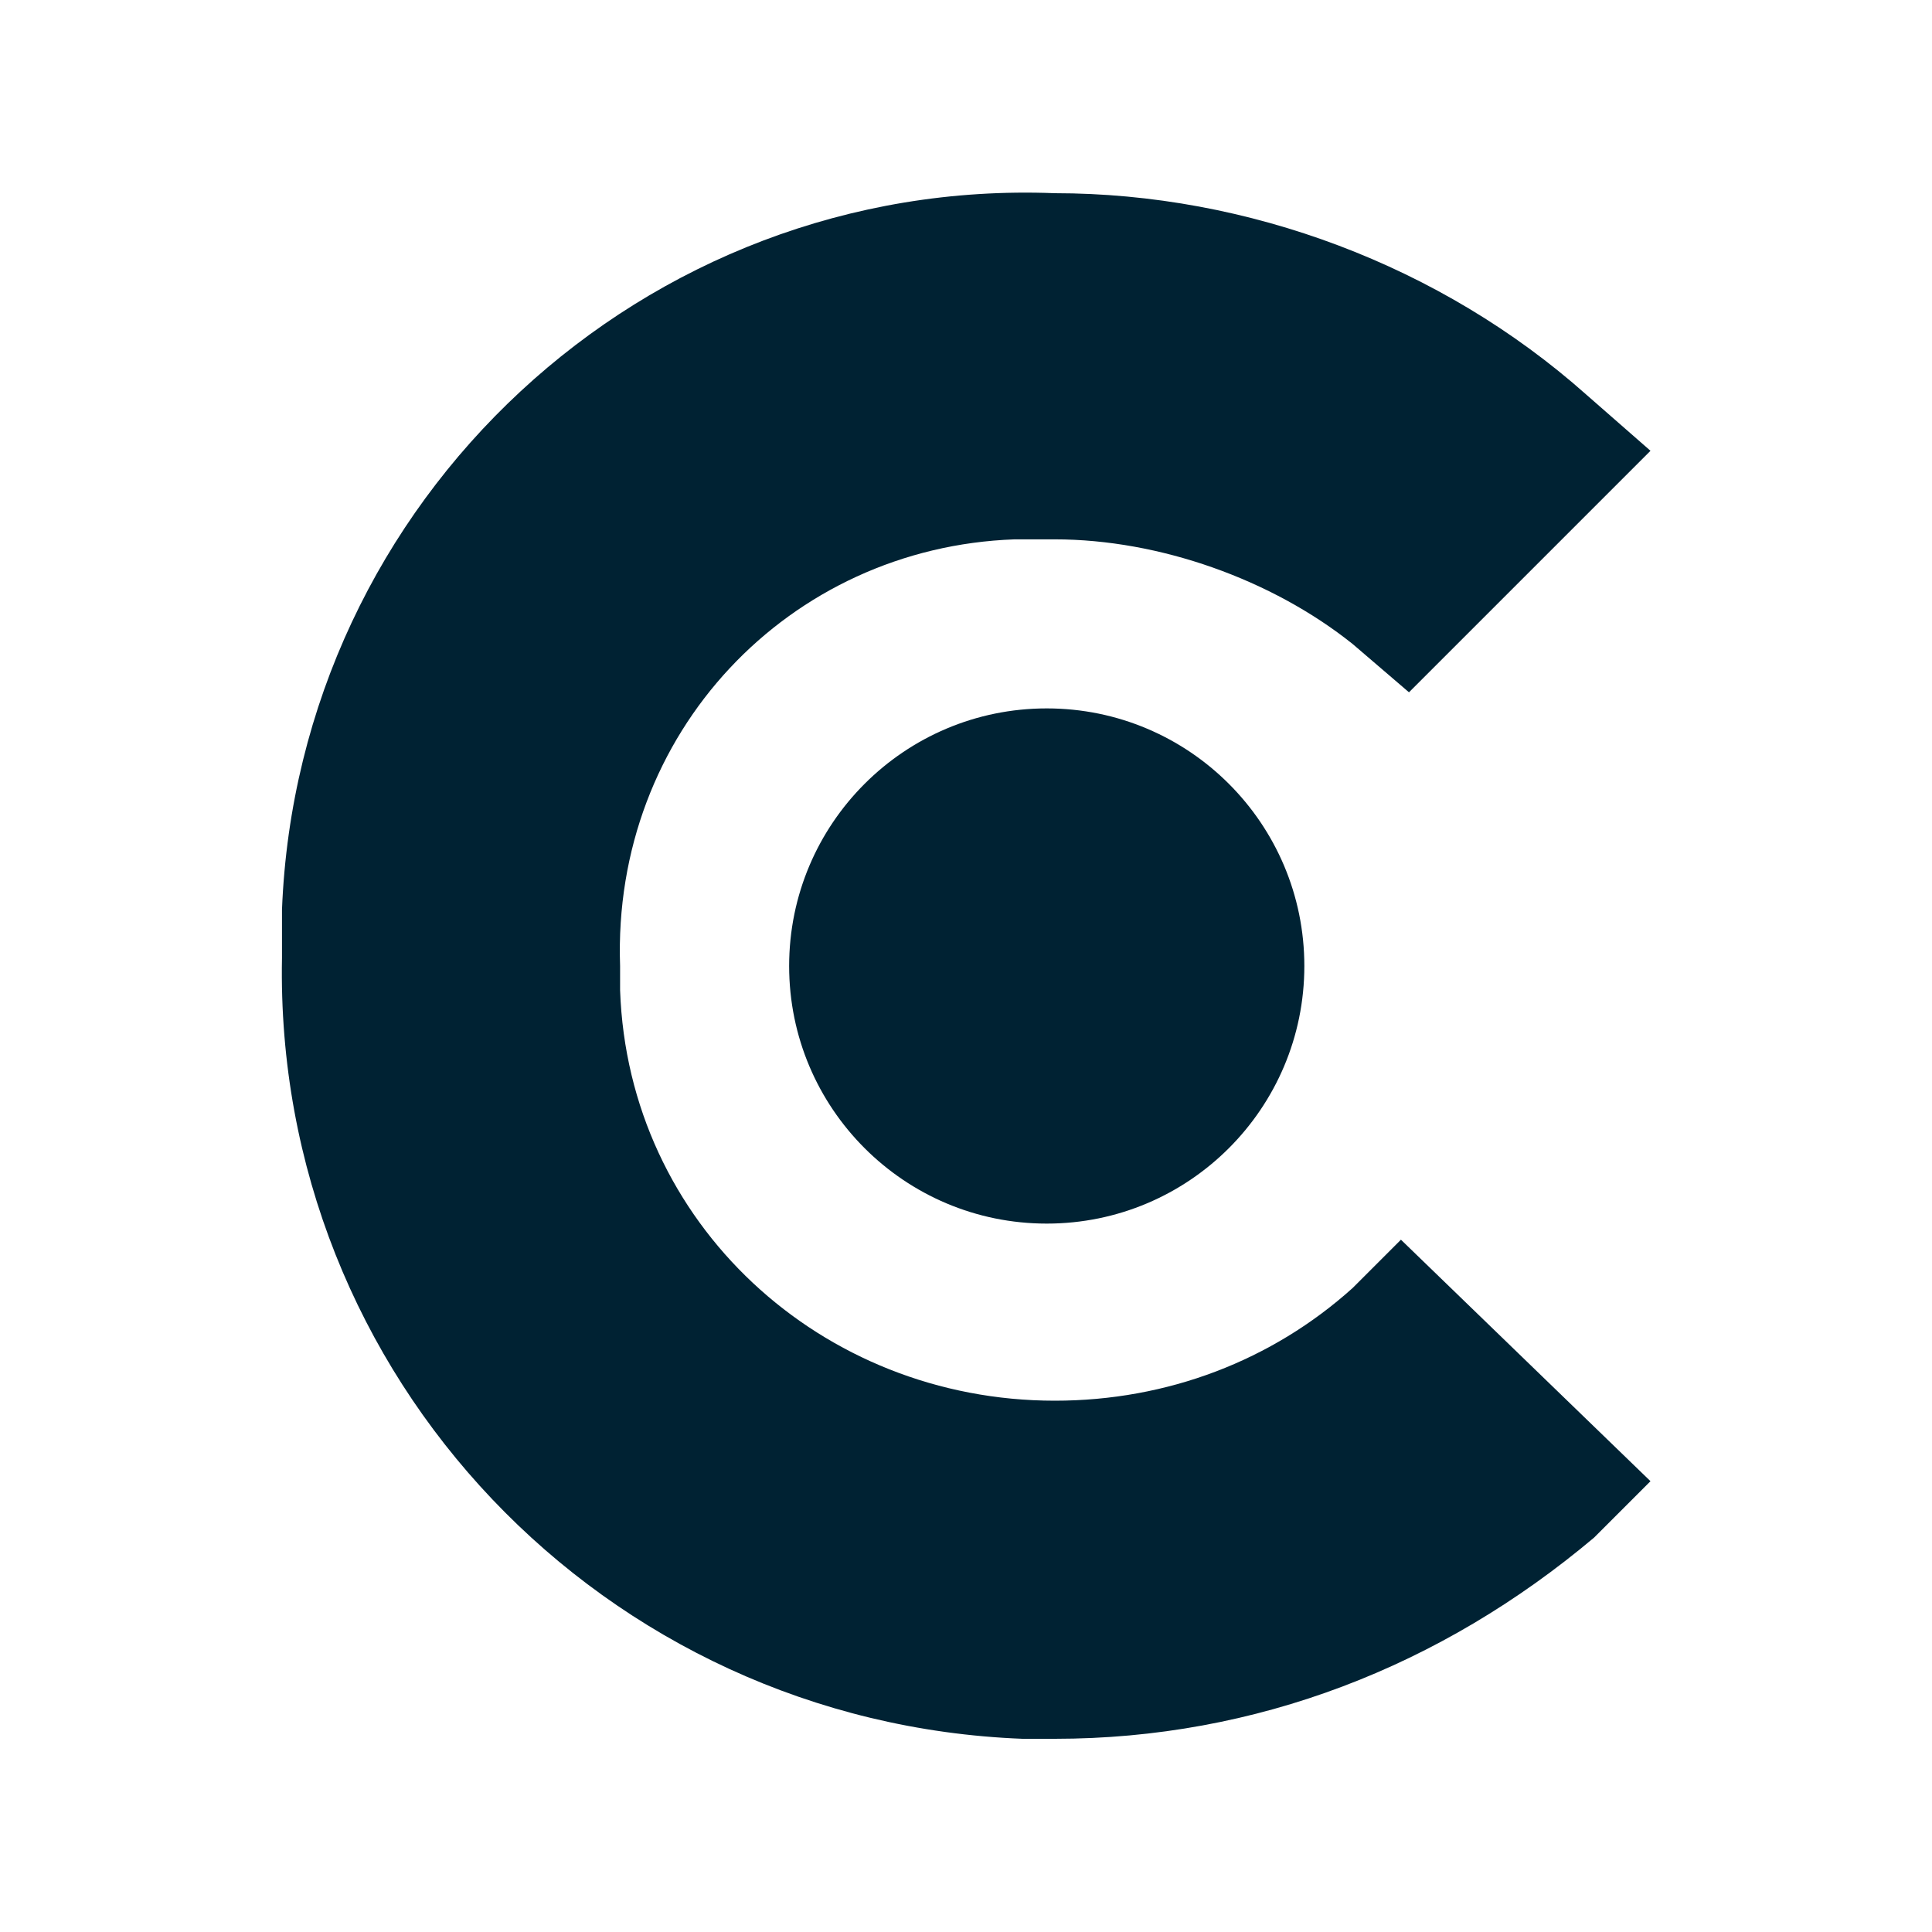 <?xml version="1.0" encoding="utf-8"?>
<!-- Generator: Adobe Illustrator 27.1.1, SVG Export Plug-In . SVG Version: 6.00 Build 0)  -->
<svg version="1.1" id="Layer_1" xmlns="http://www.w3.org/2000/svg" xmlns:xlink="http://www.w3.org/1999/xlink" x="0px" y="0px"
	 viewBox="0 0 24 24" style="enable-background:new 0 0 24 24;" xml:space="preserve">
<style type="text/css">
	.st0{fill:none;}
	.st1{fill:#002233;}
</style>
<path class="st0" d="M0,0h24v24H0V0z"/>
<g transform="translate(3.503 2.4)">
	<path class="st1" d="M13.3,13.6c-1,0.9-2.3,1.4-3.7,1.4C6.7,15,4.3,12.8,4.2,9.9c0-0.1,0-0.2,0-0.3C4.1,6.7,6.3,4.4,9.1,4.3
		c0.2,0,0.3,0,0.5,0c1.3,0,2.7,0.5,3.7,1.3L14,6.2l3-3l-0.8-0.7C14.4,0.9,12,0,9.6,0C4.5-0.2,0.2,3.8,0,8.9c0,0.2,0,0.4,0,0.6
		c-0.1,5.2,4,9.5,9.2,9.7c0.1,0,0.3,0,0.4,0c2.5,0,4.8-0.9,6.7-2.5L17,16l-3.1-3L13.3,13.6z"/>
	<circle class="st1" cx="9.5" cy="9.6" r="3.2"/>
</g>
</svg>
